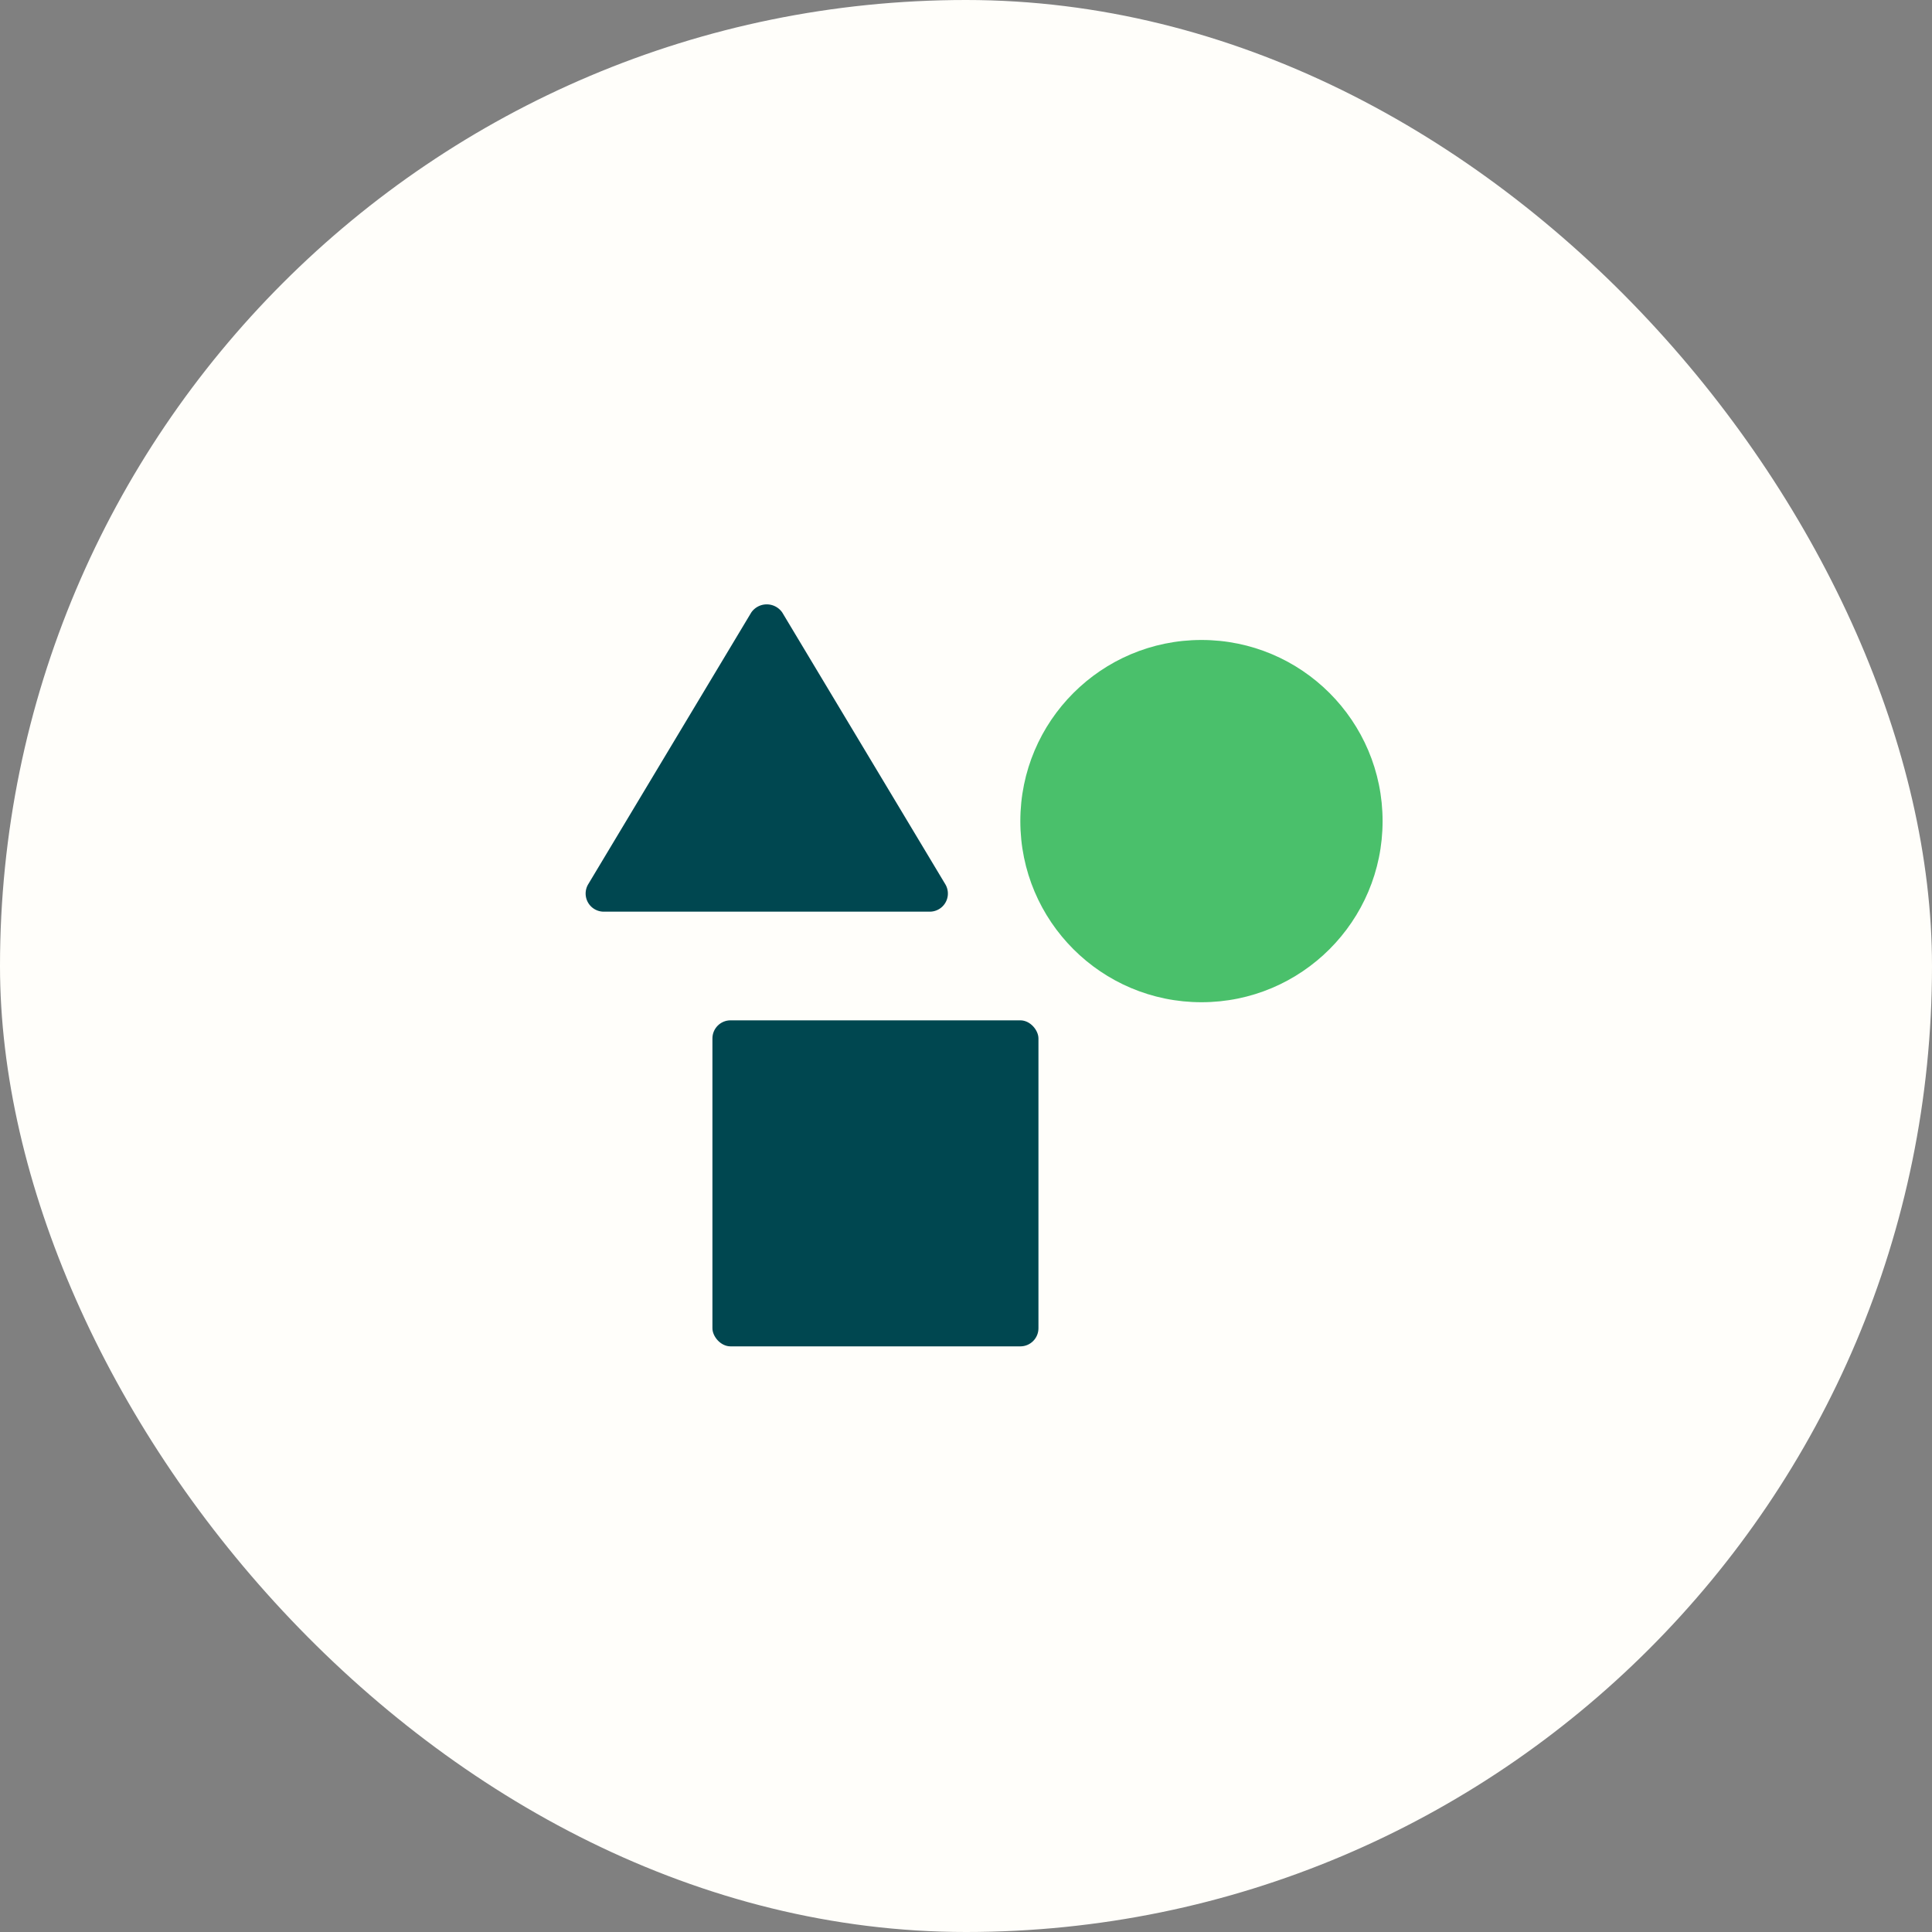 <svg xmlns="http://www.w3.org/2000/svg" height="64" width="64" viewBox="0 0 48 48"><rect x="0" y="0" width="48" height="48" fill="#808080" stroke="none"/><title>geometry</title><rect data-element="frame" x="0" y="0" width="48" height="48" rx="48" ry="48" stroke="none" fill="#fffefa"></rect><g transform="translate(13.2 13.2) scale(0.45)" fill="#4ac06b" class="nc-icon-wrapper"><circle cx="37" cy="16" r="10" data-color="color-2"></circle> <rect x="10" y="27" width="18" height="18" rx="1" ry="1" fill="#004750"></rect> <path d="M4,21H22a1,1,0,0,0,.857-1.515l-9-15a1.04,1.04,0,0,0-1.714,0l-9,15A1,1,0,0,0,4,21Z" fill="#004750"></path></g></svg>